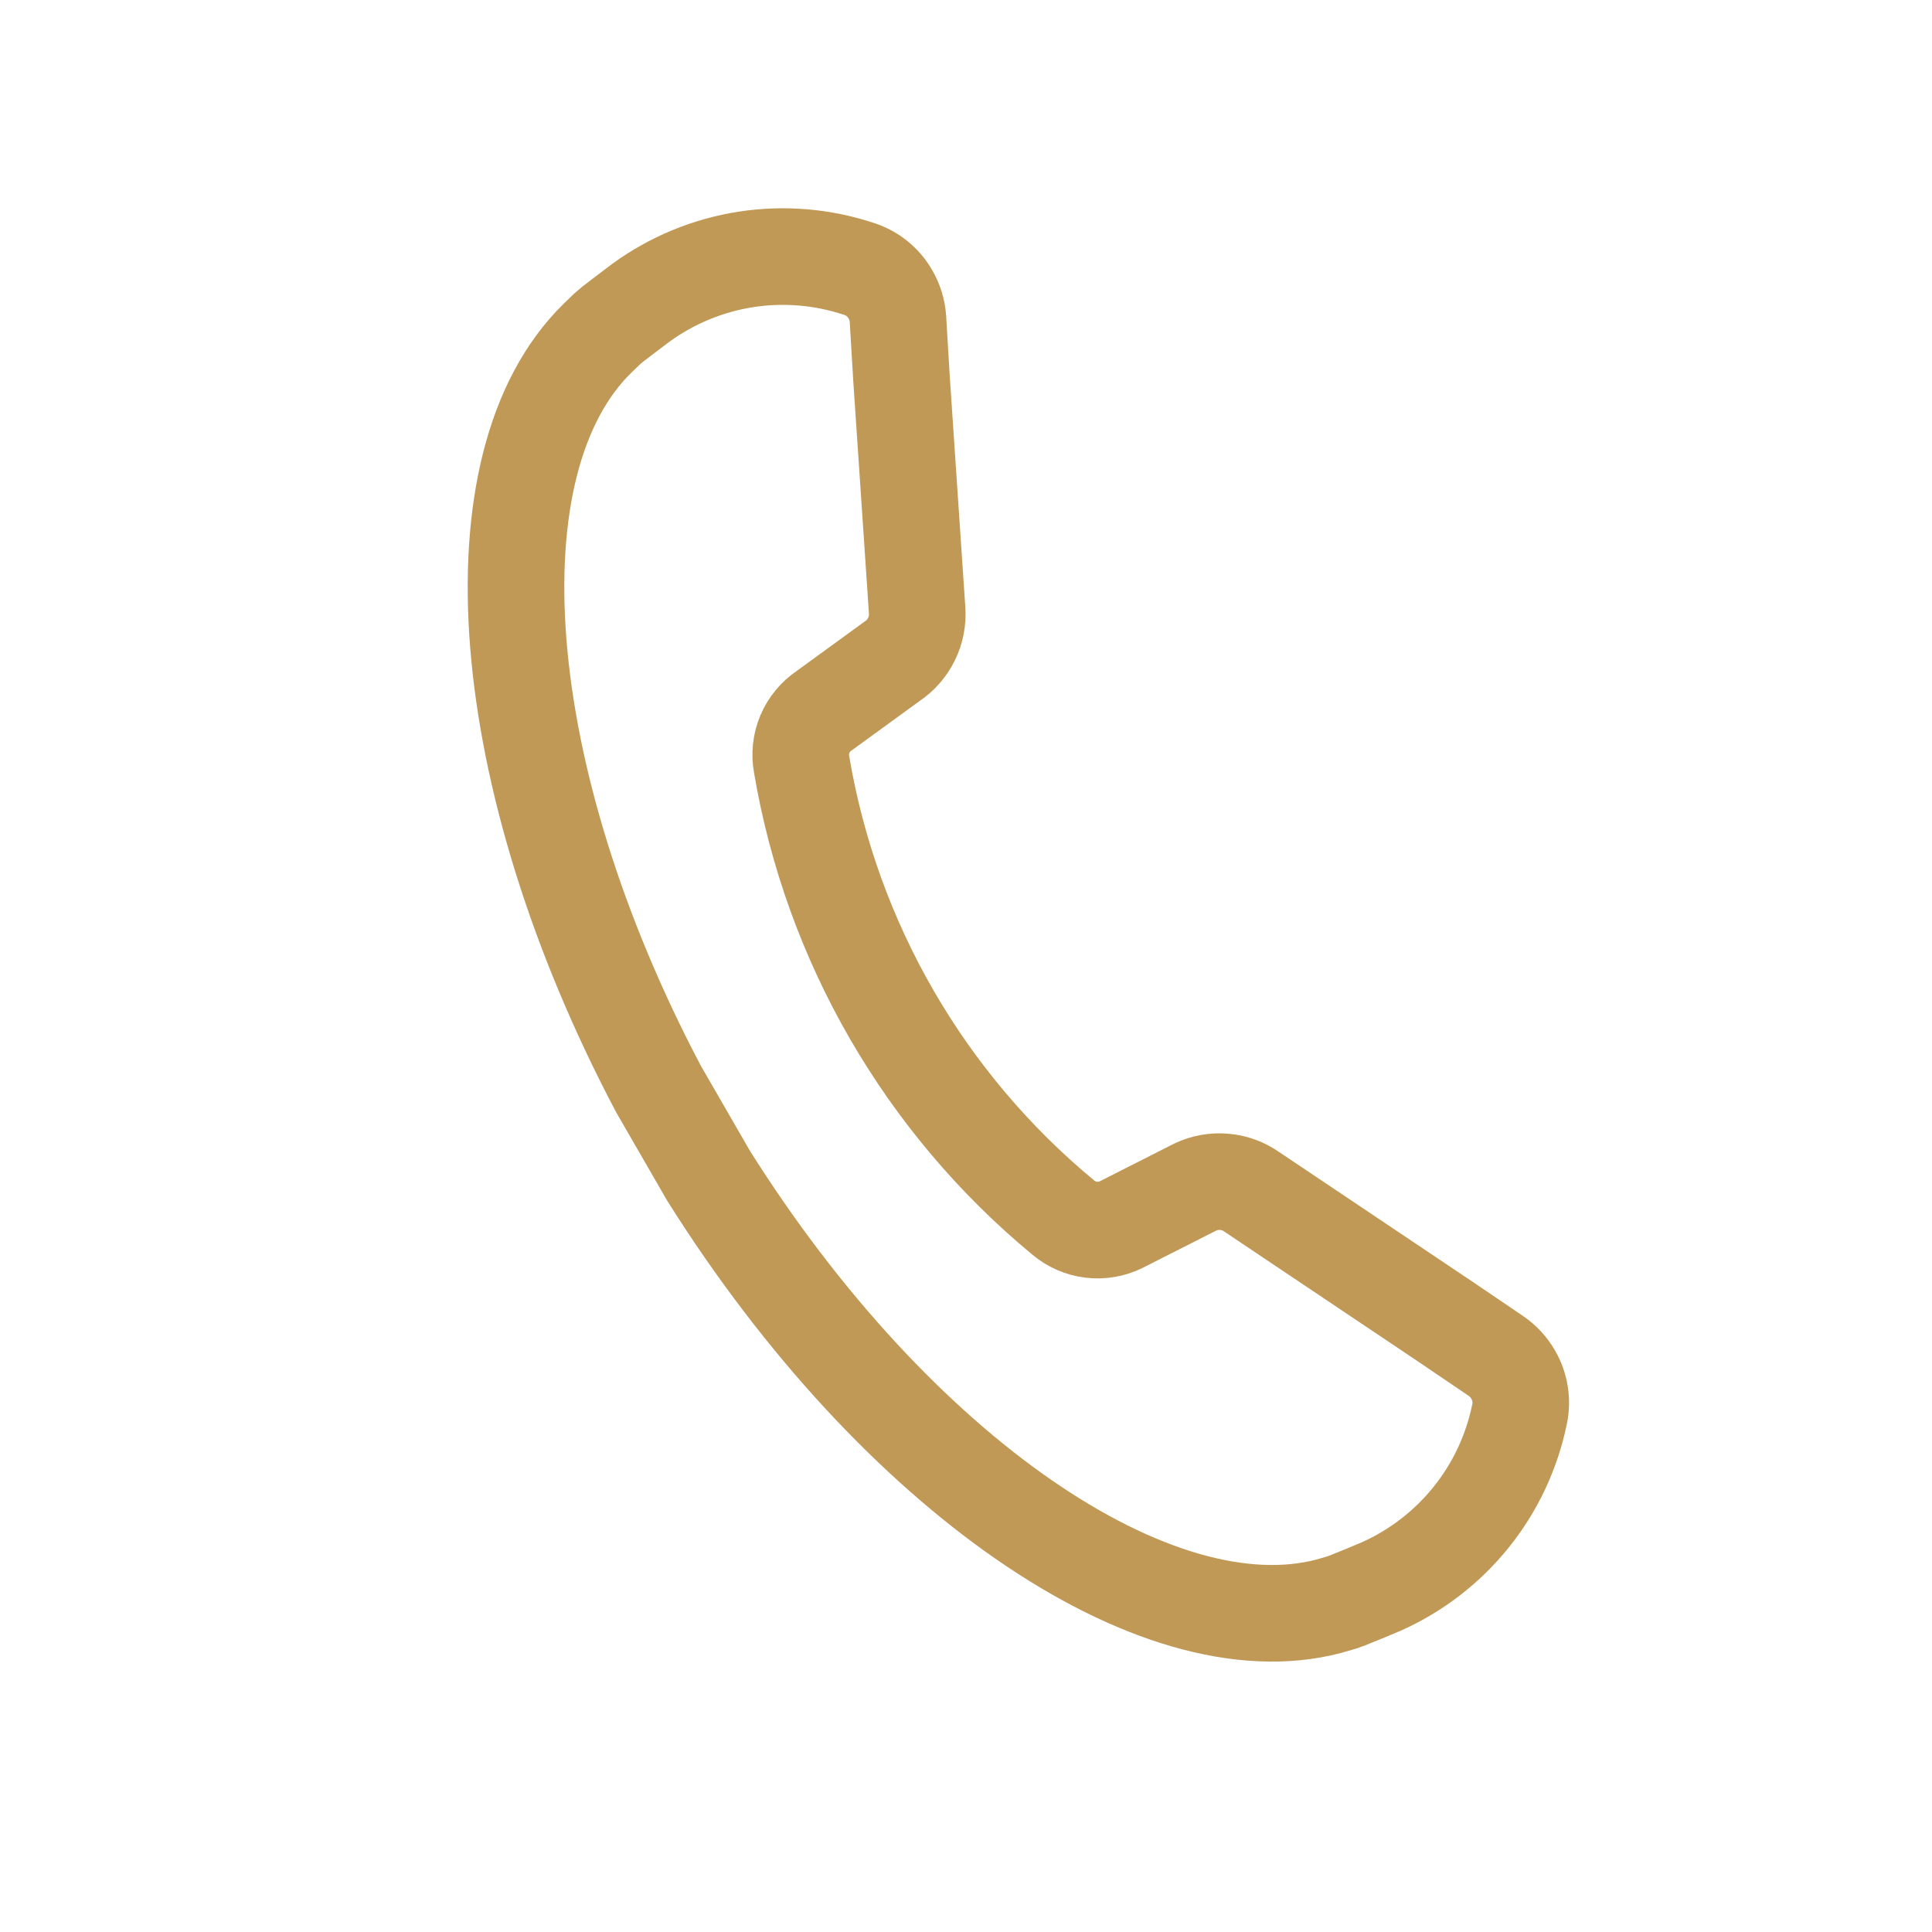 <?xml version="1.0" encoding="UTF-8"?> <svg xmlns="http://www.w3.org/2000/svg" width="30" height="30" viewBox="0 0 30 30" fill="none"> <path d="M22.444 20.523L19.442 18.51C19.316 18.42 19.168 18.365 19.013 18.352C18.858 18.338 18.702 18.365 18.561 18.432L17.409 19.016C17.265 19.087 17.102 19.114 16.943 19.095C16.783 19.075 16.632 19.009 16.509 18.905C14.355 17.122 12.913 14.625 12.447 11.868C12.418 11.71 12.436 11.546 12.499 11.398C12.562 11.25 12.667 11.123 12.8 11.034L13.849 10.271C13.979 10.185 14.084 10.066 14.153 9.926C14.222 9.787 14.252 9.631 14.241 9.476L13.998 5.87L13.943 4.947C13.933 4.814 13.893 4.685 13.826 4.57C13.719 4.383 13.546 4.242 13.34 4.176C12.774 3.988 12.171 3.937 11.582 4.028C10.992 4.12 10.433 4.351 9.95 4.702L9.714 4.881L9.592 4.974C9.536 5.015 9.481 5.059 9.429 5.106L9.279 5.251C7.294 7.191 7.667 12.067 10.225 16.91L11.003 18.258C13.914 22.887 17.951 25.649 20.635 24.941L20.835 24.883C20.901 24.861 20.967 24.836 21.03 24.808L21.173 24.75L21.446 24.636C21.991 24.393 22.47 24.024 22.844 23.559C23.218 23.094 23.475 22.546 23.595 21.962C23.64 21.751 23.605 21.531 23.496 21.344C23.43 21.229 23.338 21.13 23.228 21.055L22.444 20.523Z" stroke="#C19956" stroke-width="1.5" stroke-miterlimit="10"></path> </svg> 
